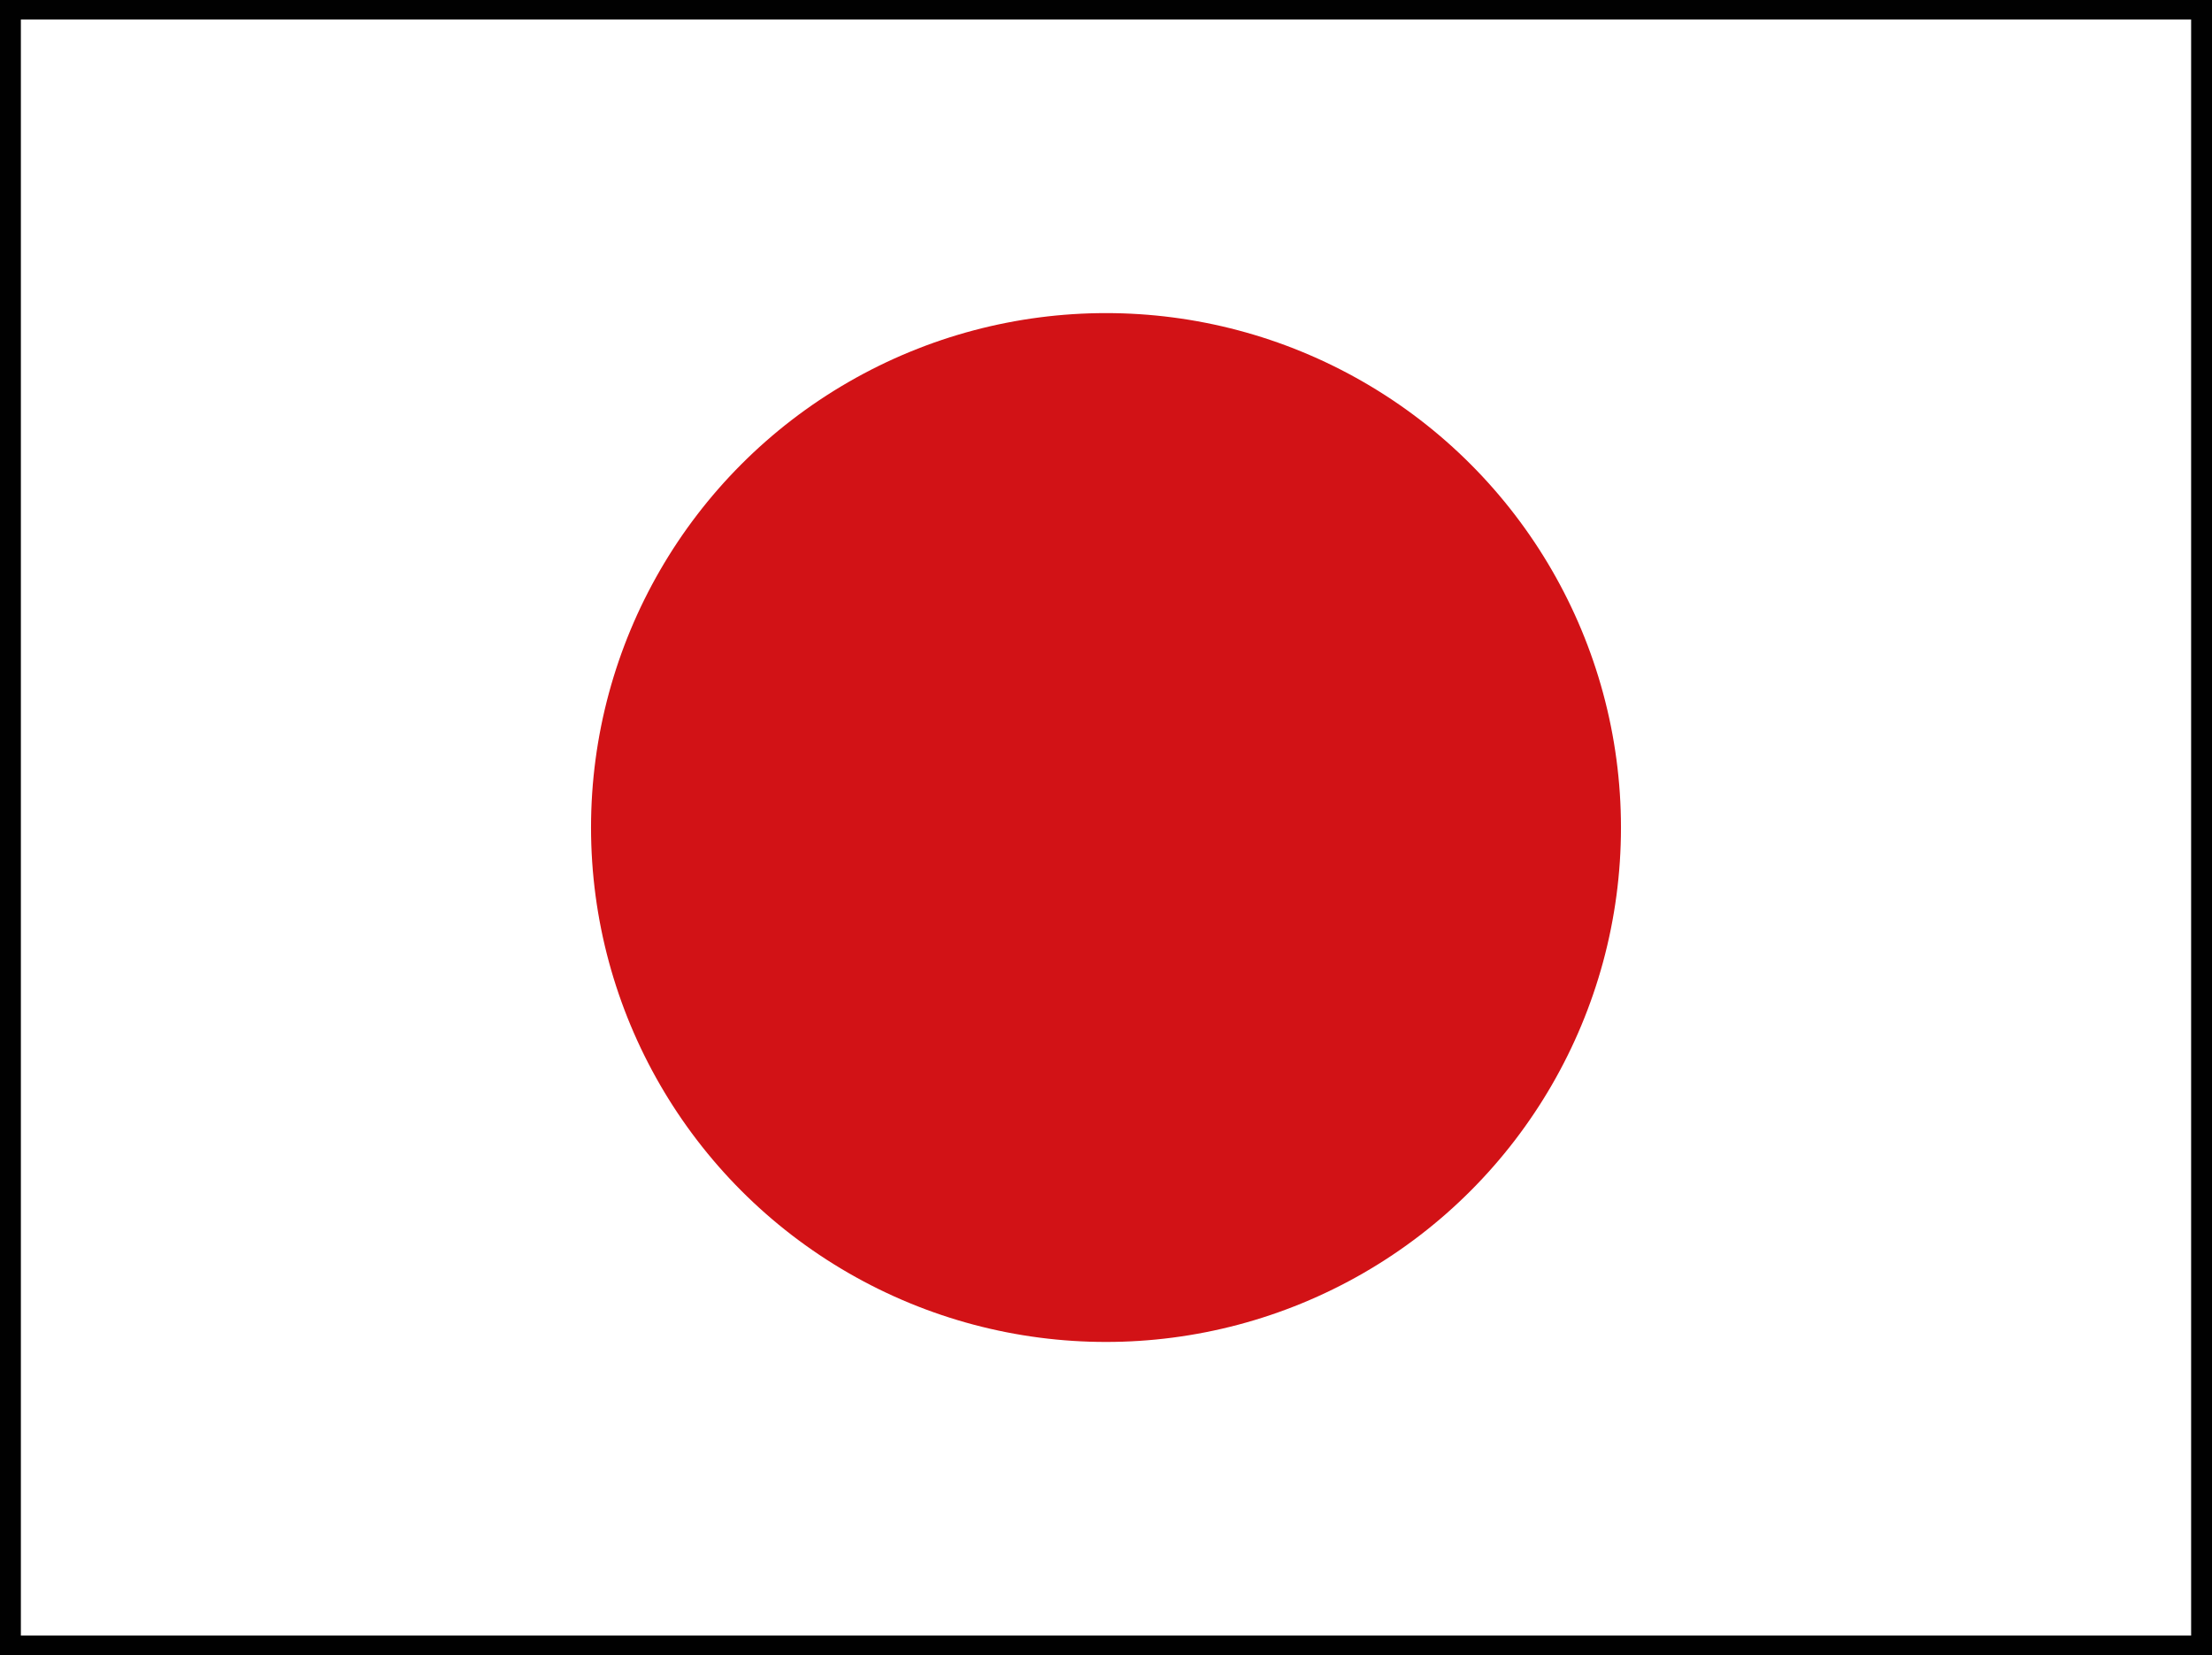 <svg id="Capa_1" data-name="Capa 1" xmlns="http://www.w3.org/2000/svg" xmlns:xlink="http://www.w3.org/1999/xlink" viewBox="0 0 32.86 24.58"><rect x="0" y="0" width="32.86" height="24.58" fill="#333333" stroke="none"/><defs><style>.cls-1,.cls-2{fill:#fff;}.cls-1,.cls-5{stroke:#010101;stroke-miterlimit:10;stroke-width:0.58px;}.cls-3{clip-path:url(#clip-path);}.cls-4{fill:#d21216;}.cls-5{fill:none;}</style><clipPath id="clip-path"><rect class="cls-1" x="0.02" width="32.82" height="24.58"/></clipPath></defs><title>jp</title><rect class="cls-2" x="0.02" width="32.82" height="24.58"/><g class="cls-3"><ellipse class="cls-4" cx="16.43" cy="12.29" rx="7.65" ry="7.64"/></g><rect class="cls-5" x="0.02" width="32.82" height="24.58"/></svg>